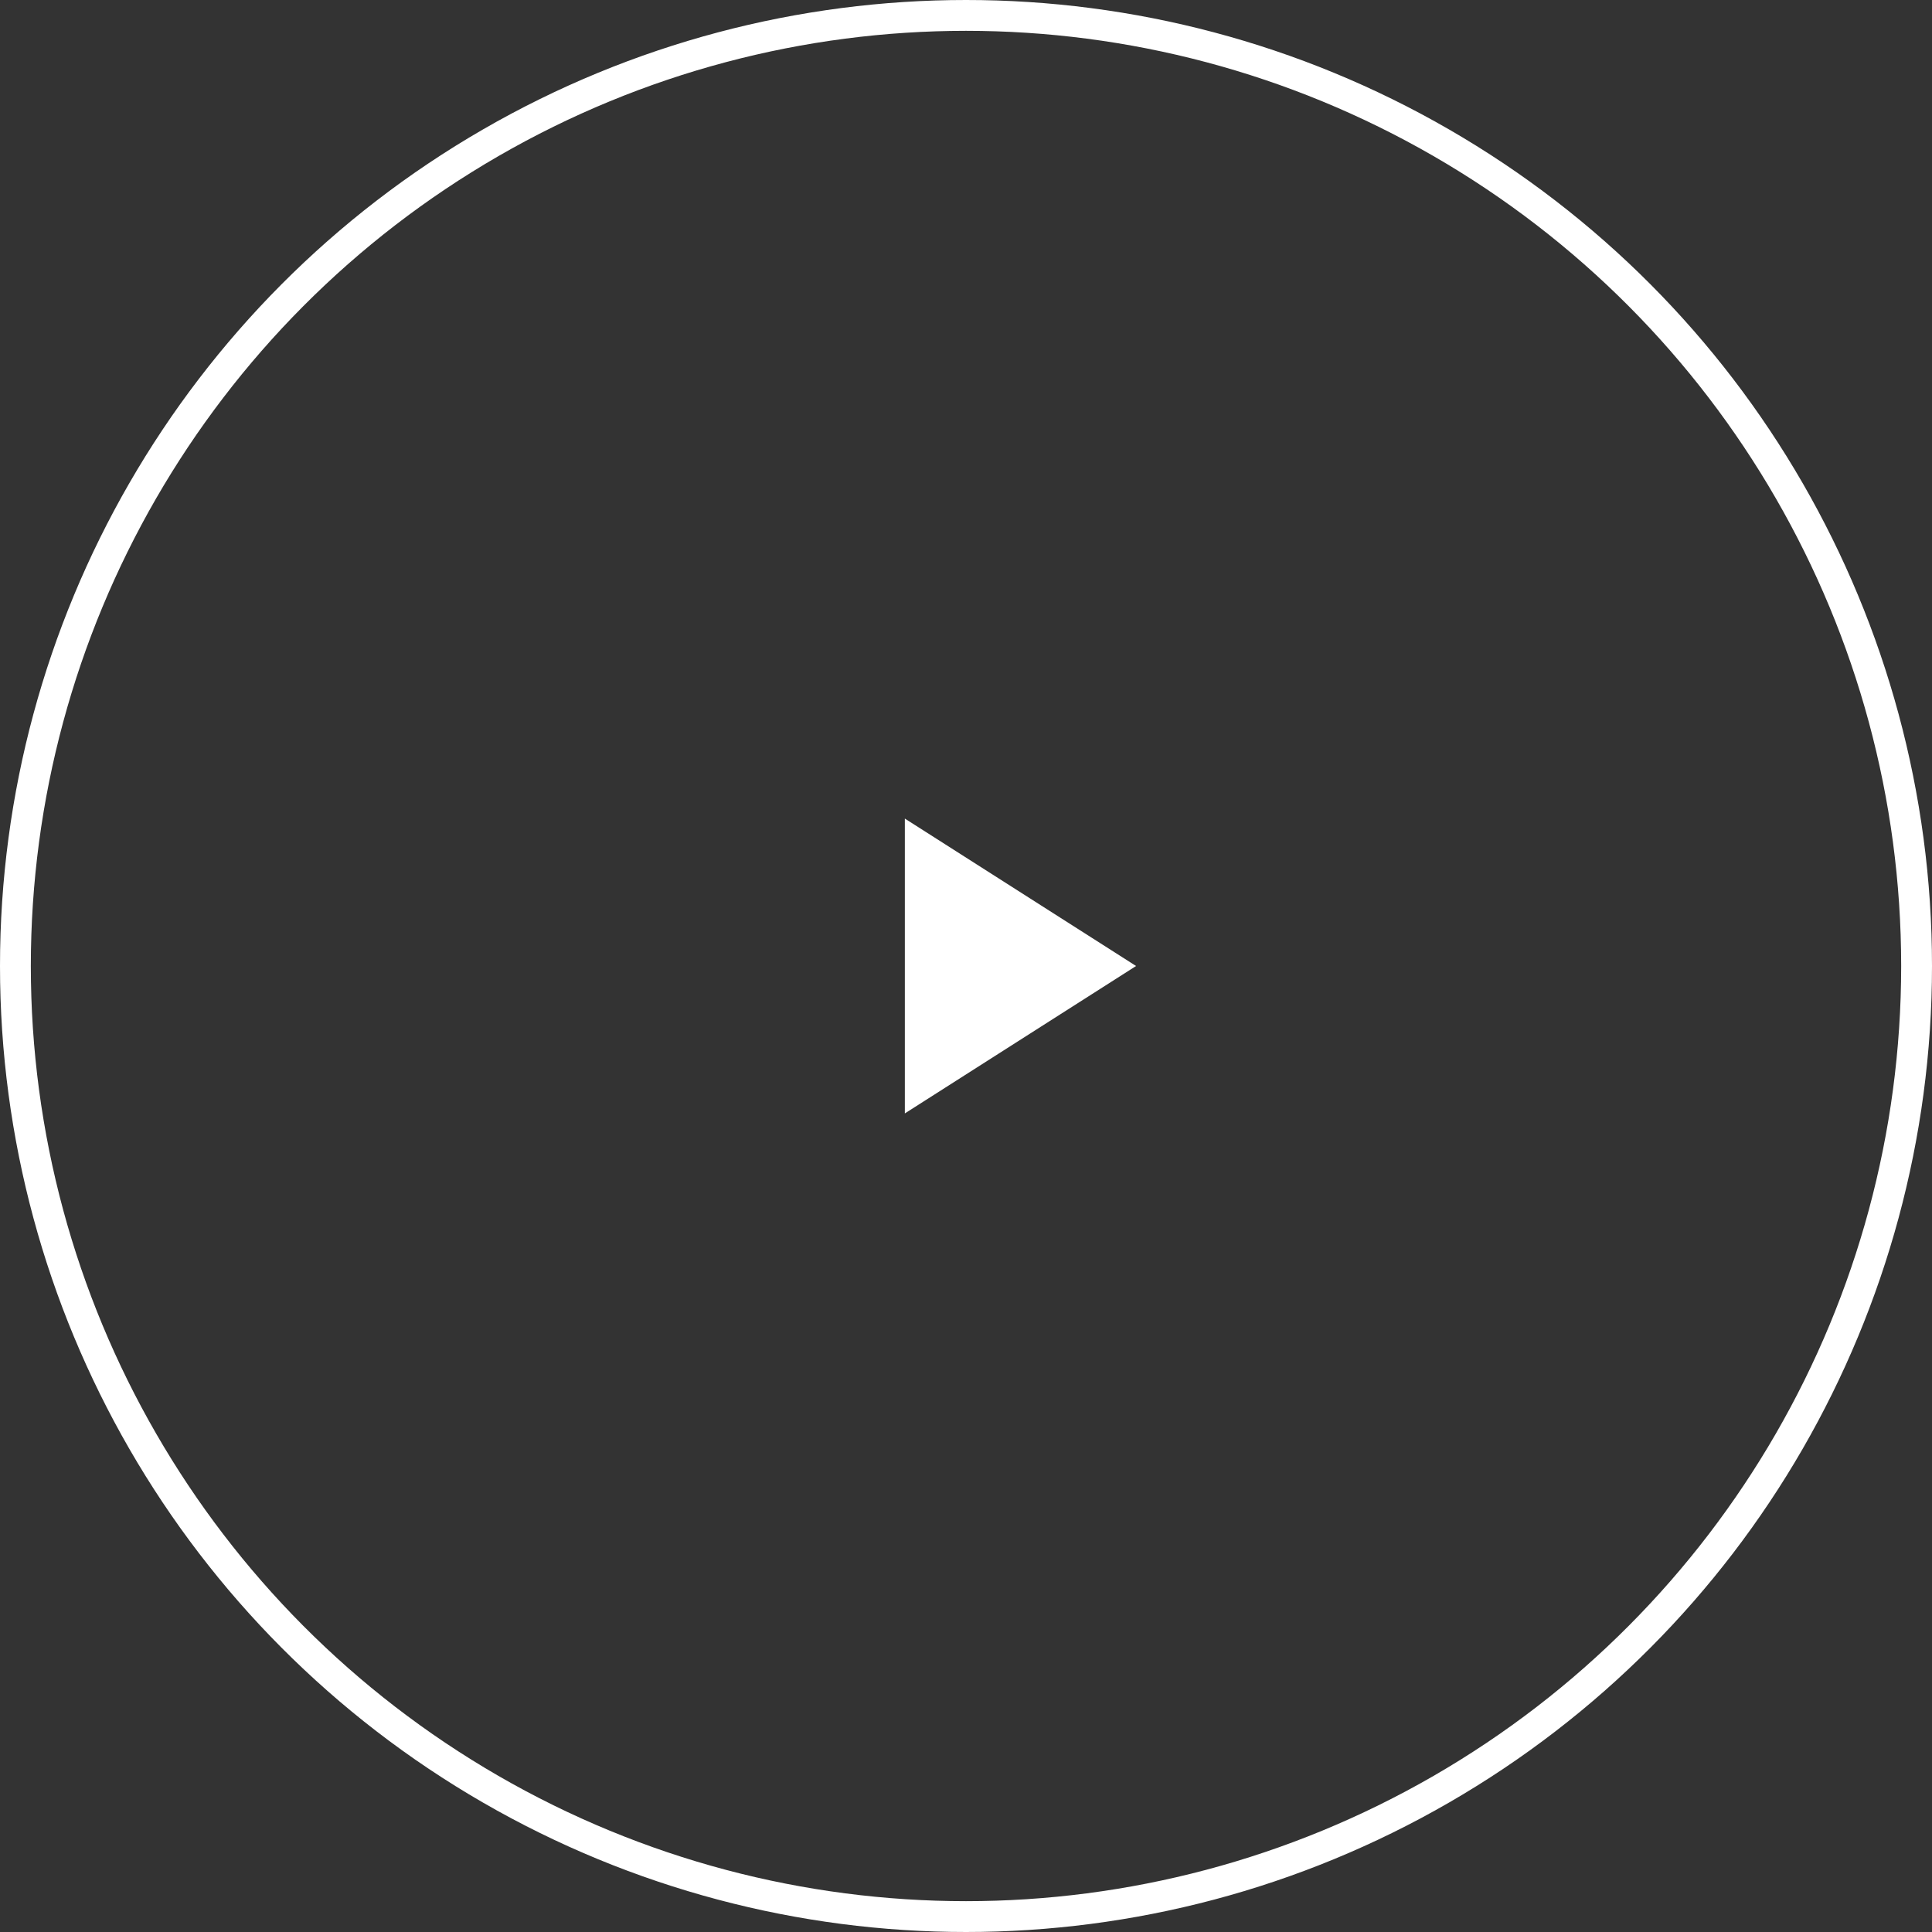 <svg xmlns="http://www.w3.org/2000/svg" width="188" height="188" viewBox="0 0 188 188">
  <rect x="0" y="0" width="188" height="188" fill="#333333" stroke="none"/>
  <g id="Group_2" data-name="Group 2" transform="translate(-866 -2469)">
    <g id="Ellipse_1" data-name="Ellipse 1" transform="translate(866 2469)" fill="none" stroke="#fff" stroke-width="3">
      <circle cx="94" cy="94" r="94" stroke="none"/>
      <circle cx="94" cy="94" r="92.5" fill="none"/>
    </g>
    <path id="Icon_ionic-md-play" data-name="Icon ionic-md-play" d="M6.75,3.656V32.344L29.25,18Z" transform="translate(947.3 2545)" fill="#fff"/>
  </g>
</svg>
